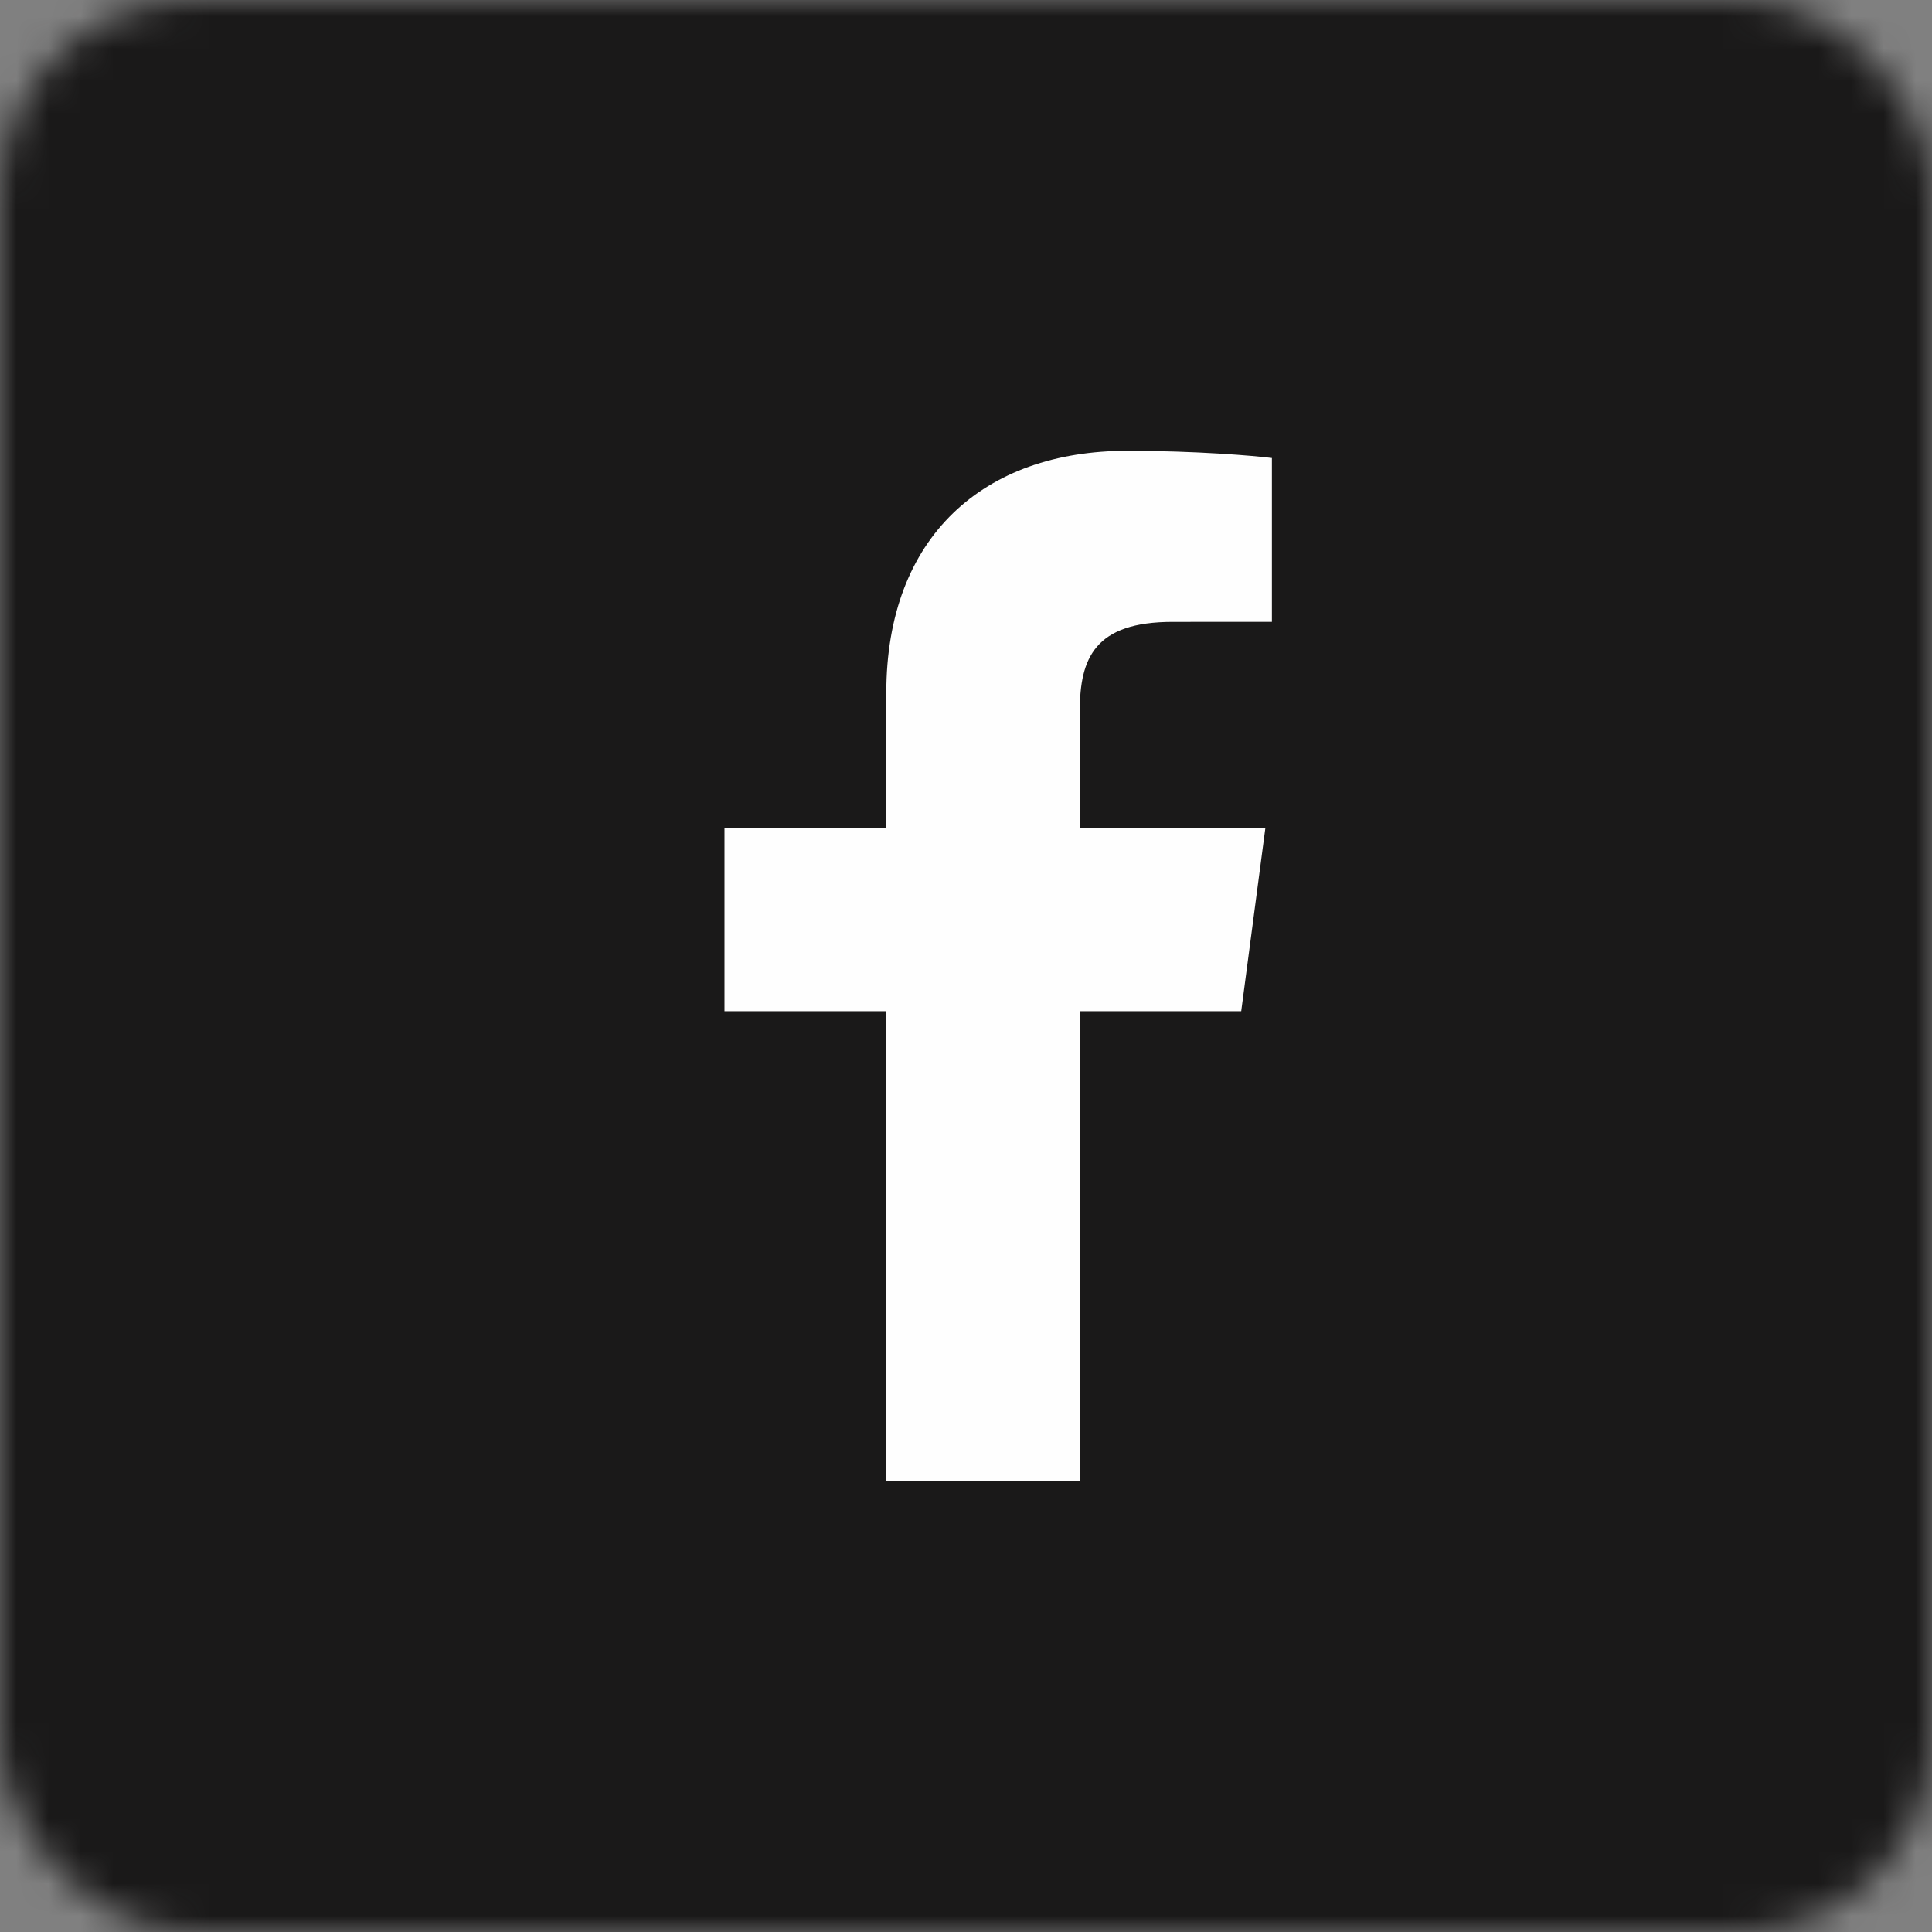 <?xml version="1.0" encoding="UTF-8"?>
<svg width="60px" height="60px" viewBox="0 0 60 60" version="1.1" xmlns="http://www.w3.org/2000/svg" xmlns:xlink="http://www.w3.org/1999/xlink">
    <rect x="0" y="0" width="60" height="60" fill="#808080" stroke="none"/>
    <!-- Generator: Sketch 48.1 (47250) - http://www.bohemiancoding.com/sketch -->
    <title>Icon_facebook_blue</title>
    <desc>Created with Sketch.</desc>
    <defs>
        <rect id="path-1" x="0" y="0" width="60" height="60" rx="6"></rect>
    </defs>
    <g id="Styleguide" stroke="none" stroke-width="1" fill="none" fill-rule="evenodd" transform="translate(-155, -3146)">
        <g id="Icon_facebook_blue" transform="translate(155, 3146)">
            <mask id="mask-2" fill="white">
                <use xlink:href="#path-1"></use>
            </mask>
            <g id="Background"></g>
            <g id="Icon_wi-fi_blue" mask="url(#mask-2)">
                <g id="Color-/-Blue" fill="#1a1919">
                    <rect id="Background" x="0" y="0" width="60" height="60"></rect>
                </g>
                <path d="M33.534,46 L33.534,31.403 L38.547,31.403 L39.297,25.715 L33.534,25.715 L33.534,22.083 C33.534,20.436 34.002,19.313 36.418,19.313 L39.5,19.312 L39.5,14.224 C38.967,14.155 37.138,14 35.01,14 C30.567,14 27.525,16.651 27.525,21.52 L27.525,25.715 L22.5,25.715 L22.5,31.403 L27.525,31.403 L27.525,46 L33.534,46 Z" id="Fill-1" fill="#FEFEFE"></path>
            </g>
        </g>
    </g>
</svg>